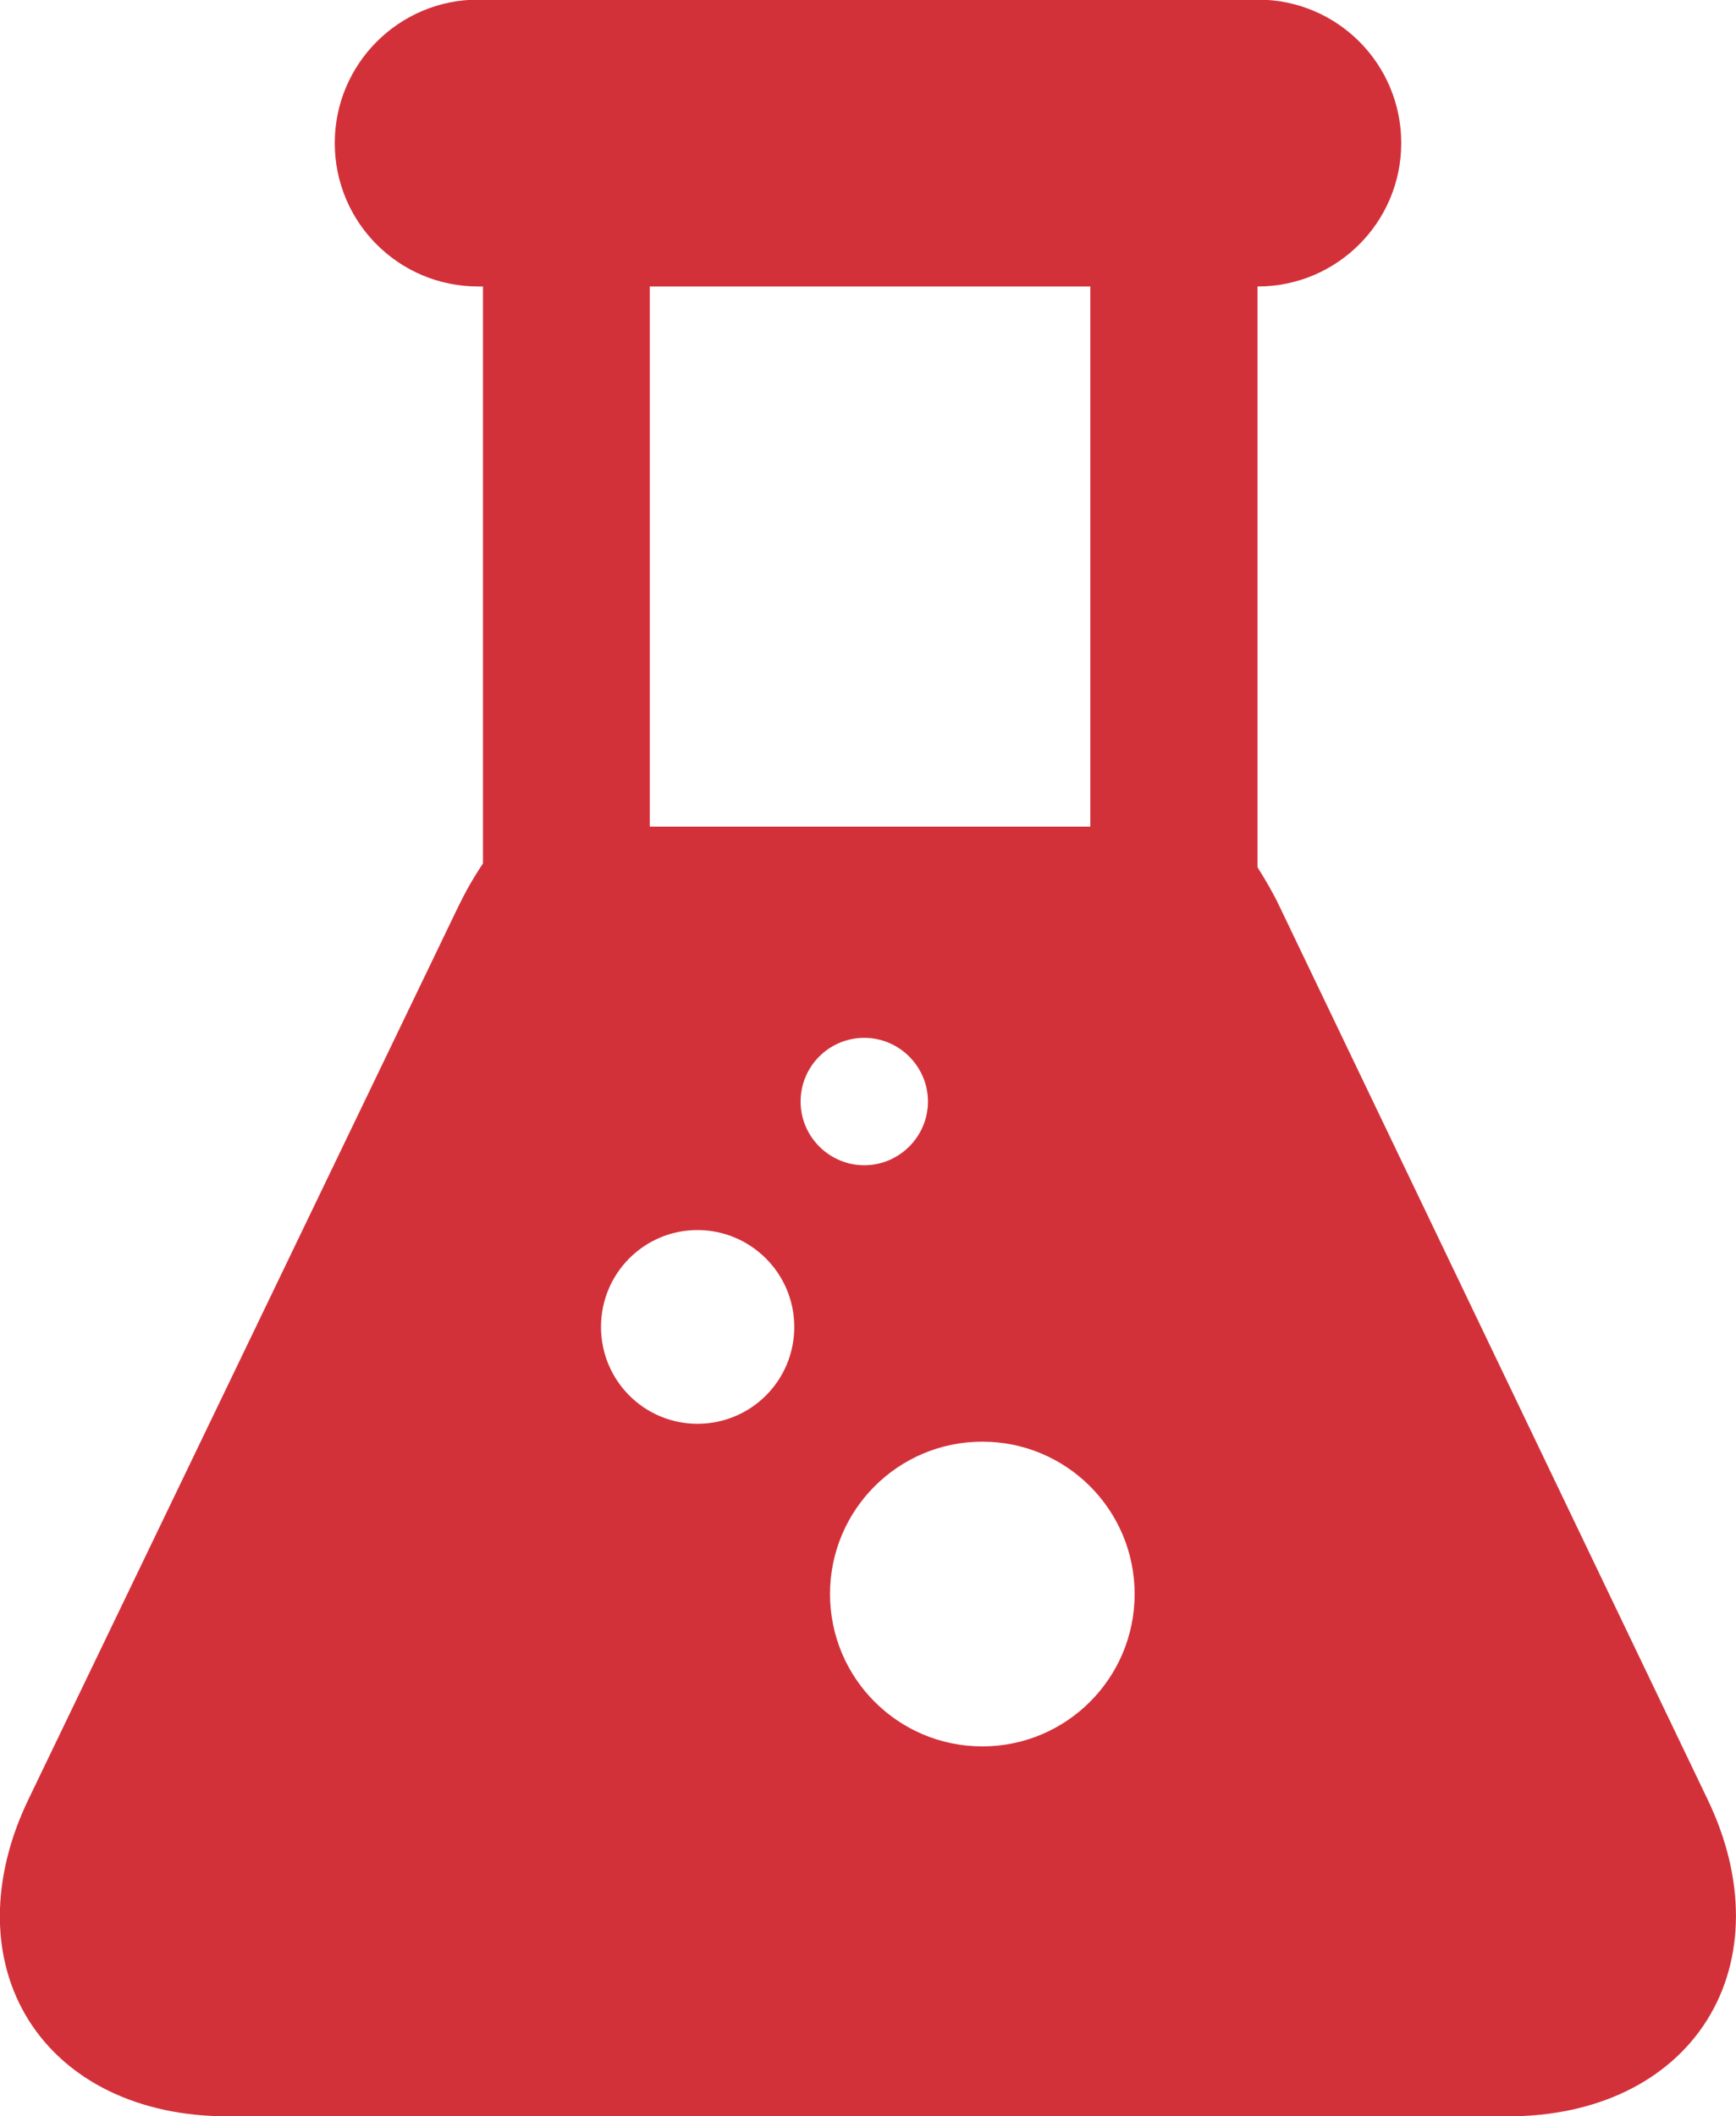 <?xml version="1.0" encoding="UTF-8"?><svg xmlns="http://www.w3.org/2000/svg" viewBox="0 0 46.62 56.81"><defs><style>.d{fill:#d3313a;}</style></defs><g id="a"/><g id="b"><g id="c"><path class="d" d="M45.86,48.31l-11.5-23.98c-.17-.36-.37-.7-.59-1.05V7.69h.01c2.12,0,3.85-1.72,3.85-3.85s-1.72-3.85-3.85-3.85H12.84c-2.12,0-3.85,1.72-3.85,3.85s1.72,3.85,3.85,3.85h.13v15.49c-.25,.37-.47,.76-.66,1.15L.76,48.31c-1.02,2.12-1.02,4.28,.01,5.92,1.03,1.64,2.97,2.58,5.33,2.58H40.51c2.36,0,4.3-.94,5.33-2.58,1.03-1.64,1.04-3.8,.02-5.92ZM29.28,7.69v14.5h-11.83V7.69h11.83Zm-10.55,30.53c-1.43,0-2.59-1.16-2.59-2.6s1.16-2.6,2.59-2.6,2.6,1.16,2.6,2.6-1.16,2.6-2.6,2.6Zm2.77-8.65c0-.95,.77-1.71,1.71-1.71s1.71,.77,1.71,1.71-.77,1.71-1.71,1.71-1.71-.77-1.71-1.71Zm4.88,17.31c-2.26,0-4.09-1.83-4.09-4.09s1.83-4.09,4.09-4.09,4.09,1.83,4.09,4.09-1.83,4.09-4.09,4.09Z"/></g></g></svg>